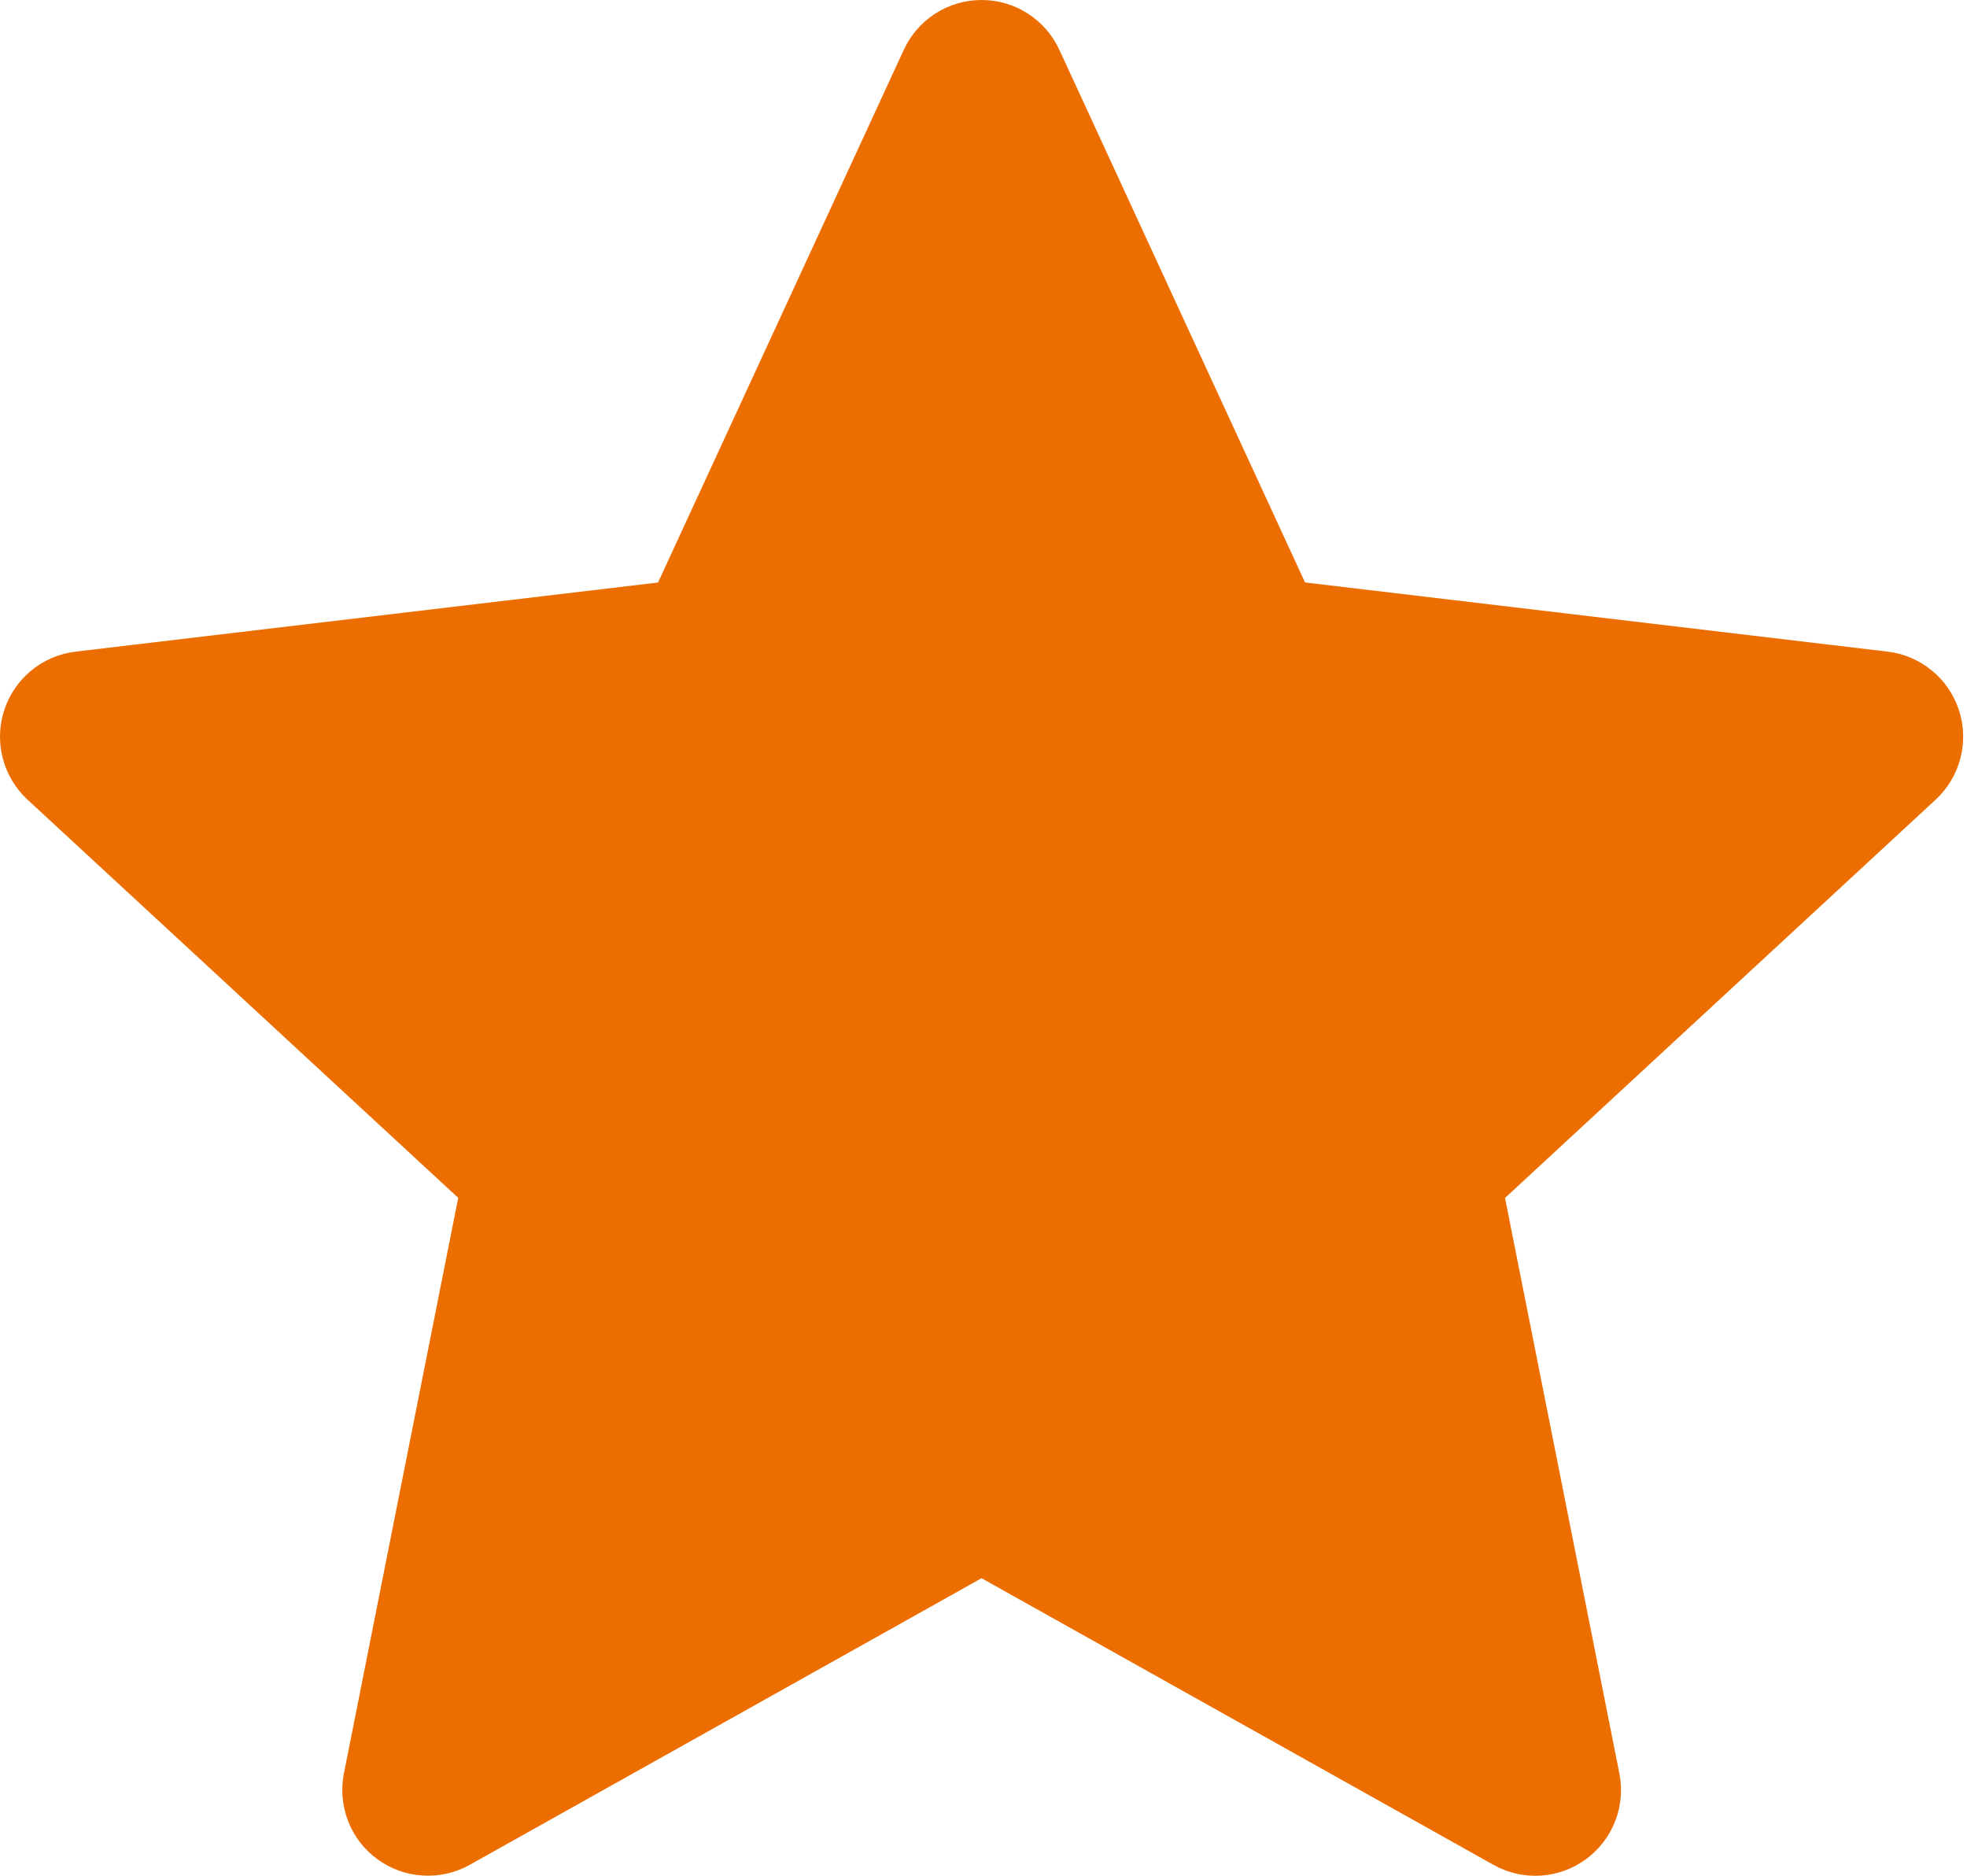 <svg width="43" height="41" viewBox="0 0 43 41" fill="none" xmlns="http://www.w3.org/2000/svg">
<path fill-rule="evenodd" clip-rule="evenodd" d="M23.158 1.088C23.008 0.763 22.768 0.488 22.467 0.295C22.166 0.102 21.816 0 21.458 0C21.1 0 20.75 0.102 20.449 0.295C20.148 0.488 19.908 0.763 19.758 1.088L14.385 12.732L1.653 14.243C1.297 14.285 0.962 14.428 0.685 14.655C0.408 14.882 0.203 15.183 0.092 15.523C-0.019 15.863 -0.03 16.228 0.06 16.574C0.151 16.921 0.338 17.234 0.6 17.477L10.017 26.182L7.518 38.763C7.449 39.114 7.481 39.477 7.612 39.81C7.742 40.143 7.965 40.431 8.254 40.641C8.544 40.851 8.887 40.974 9.244 40.995C9.601 41.017 9.956 40.935 10.268 40.761L21.458 34.496L32.648 40.761C32.96 40.936 33.316 41.018 33.673 40.997C34.031 40.976 34.375 40.853 34.664 40.642C34.954 40.432 35.177 40.143 35.308 39.809C35.438 39.476 35.47 39.112 35.4 38.761L32.901 26.184L42.316 17.477C42.578 17.234 42.766 16.921 42.856 16.574C42.946 16.228 42.935 15.863 42.824 15.523C42.714 15.183 42.508 14.882 42.231 14.655C41.955 14.428 41.619 14.285 41.264 14.243L28.529 12.731L23.158 1.088Z" fill="#ED6E00"/>
</svg>
